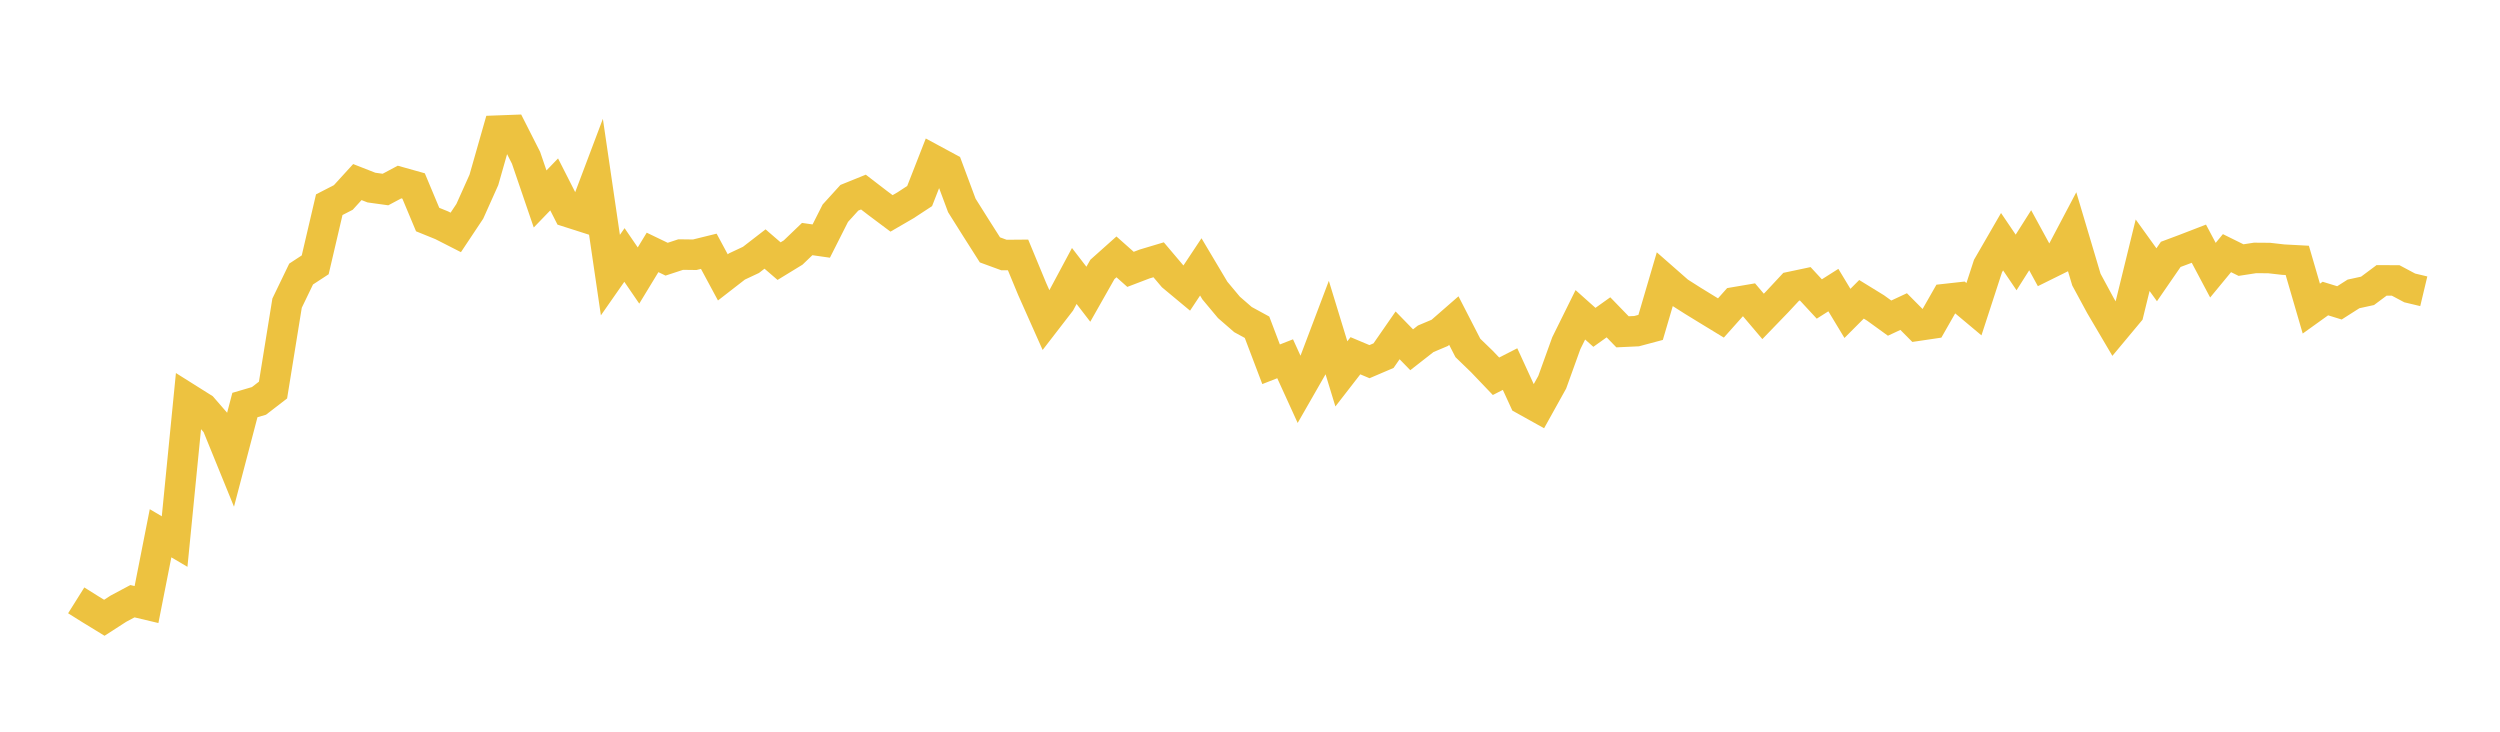<svg width="164" height="48" xmlns="http://www.w3.org/2000/svg" xmlns:xlink="http://www.w3.org/1999/xlink"><path fill="none" stroke="rgb(237,194,64)" stroke-width="2" d="M5,39.383L5.922,39.962L6.844,40.526L7.766,39.931L8.689,39.439L9.611,39.658L10.533,34.982L11.455,35.526L12.377,26.179L13.299,26.759L14.222,27.82L15.144,30.084L16.066,26.57L16.988,26.299L17.91,25.588L18.832,19.887L19.754,17.977L20.677,17.373L21.599,13.428L22.521,12.954L23.443,11.944L24.365,12.305L25.287,12.433L26.21,11.941L27.132,12.2L28.054,14.403L28.976,14.777L29.898,15.247L30.82,13.861L31.743,11.802L32.665,8.569L33.587,8.535L34.509,10.353L35.431,13.052L36.353,12.097L37.275,13.911L38.198,14.206L39.12,11.763L40.042,18.047L40.964,16.726L41.886,18.074L42.808,16.558L43.731,17.003L44.653,16.7L45.575,16.711L46.497,16.484L47.419,18.197L48.341,17.482L49.263,17.049L50.186,16.336L51.108,17.13L52.03,16.566L52.952,15.682L53.874,15.814L54.796,13.989L55.719,12.973L56.641,12.6L57.563,13.309L58.485,13.999L59.407,13.464L60.329,12.86L61.251,10.502L62.174,11L63.096,13.476L64.018,14.942L64.94,16.392L65.862,16.73L66.784,16.722L67.707,18.95L68.629,21.021L69.551,19.826L70.473,18.104L71.395,19.302L72.317,17.675L73.24,16.851L74.162,17.67L75.084,17.318L76.006,17.042L76.928,18.131L77.85,18.898L78.772,17.508L79.695,19.059L80.617,20.163L81.539,20.964L82.461,21.467L83.383,23.896L84.305,23.535L85.228,25.558L86.15,23.949L87.072,21.513L87.994,24.526L88.916,23.337L89.838,23.725L90.76,23.331L91.683,21.999L92.605,22.945L93.527,22.224L94.449,21.835L95.371,21.031L96.293,22.825L97.216,23.718L98.138,24.683L99.06,24.212L99.982,26.22L100.904,26.733L101.826,25.074L102.749,22.515L103.671,20.651L104.593,21.474L105.515,20.816L106.437,21.767L107.359,21.724L108.281,21.478L109.204,18.336L110.126,19.145L111.048,19.731L111.97,20.297L112.892,20.859L113.814,19.826L114.737,19.669L115.659,20.756L116.581,19.802L117.503,18.812L118.425,18.617L119.347,19.614L120.269,19.029L121.192,20.559L122.114,19.635L123.036,20.202L123.958,20.869L124.88,20.439L125.802,21.368L126.725,21.231L127.647,19.613L128.569,19.511L129.491,20.283L130.413,17.452L131.335,15.856L132.257,17.217L133.18,15.76L134.102,17.45L135.024,16.994L135.946,15.246L136.868,18.343L137.79,20.047L138.713,21.614L139.635,20.508L140.557,16.743L141.479,18.025L142.401,16.687L143.323,16.342L144.246,15.986L145.168,17.724L146.09,16.606L147.012,17.062L147.934,16.92L148.856,16.927L149.778,17.032L150.701,17.081L151.623,20.245L152.545,19.584L153.467,19.868L154.389,19.281L155.311,19.08L156.234,18.392L157.156,18.397L158.078,18.888L159,19.108"></path></svg>